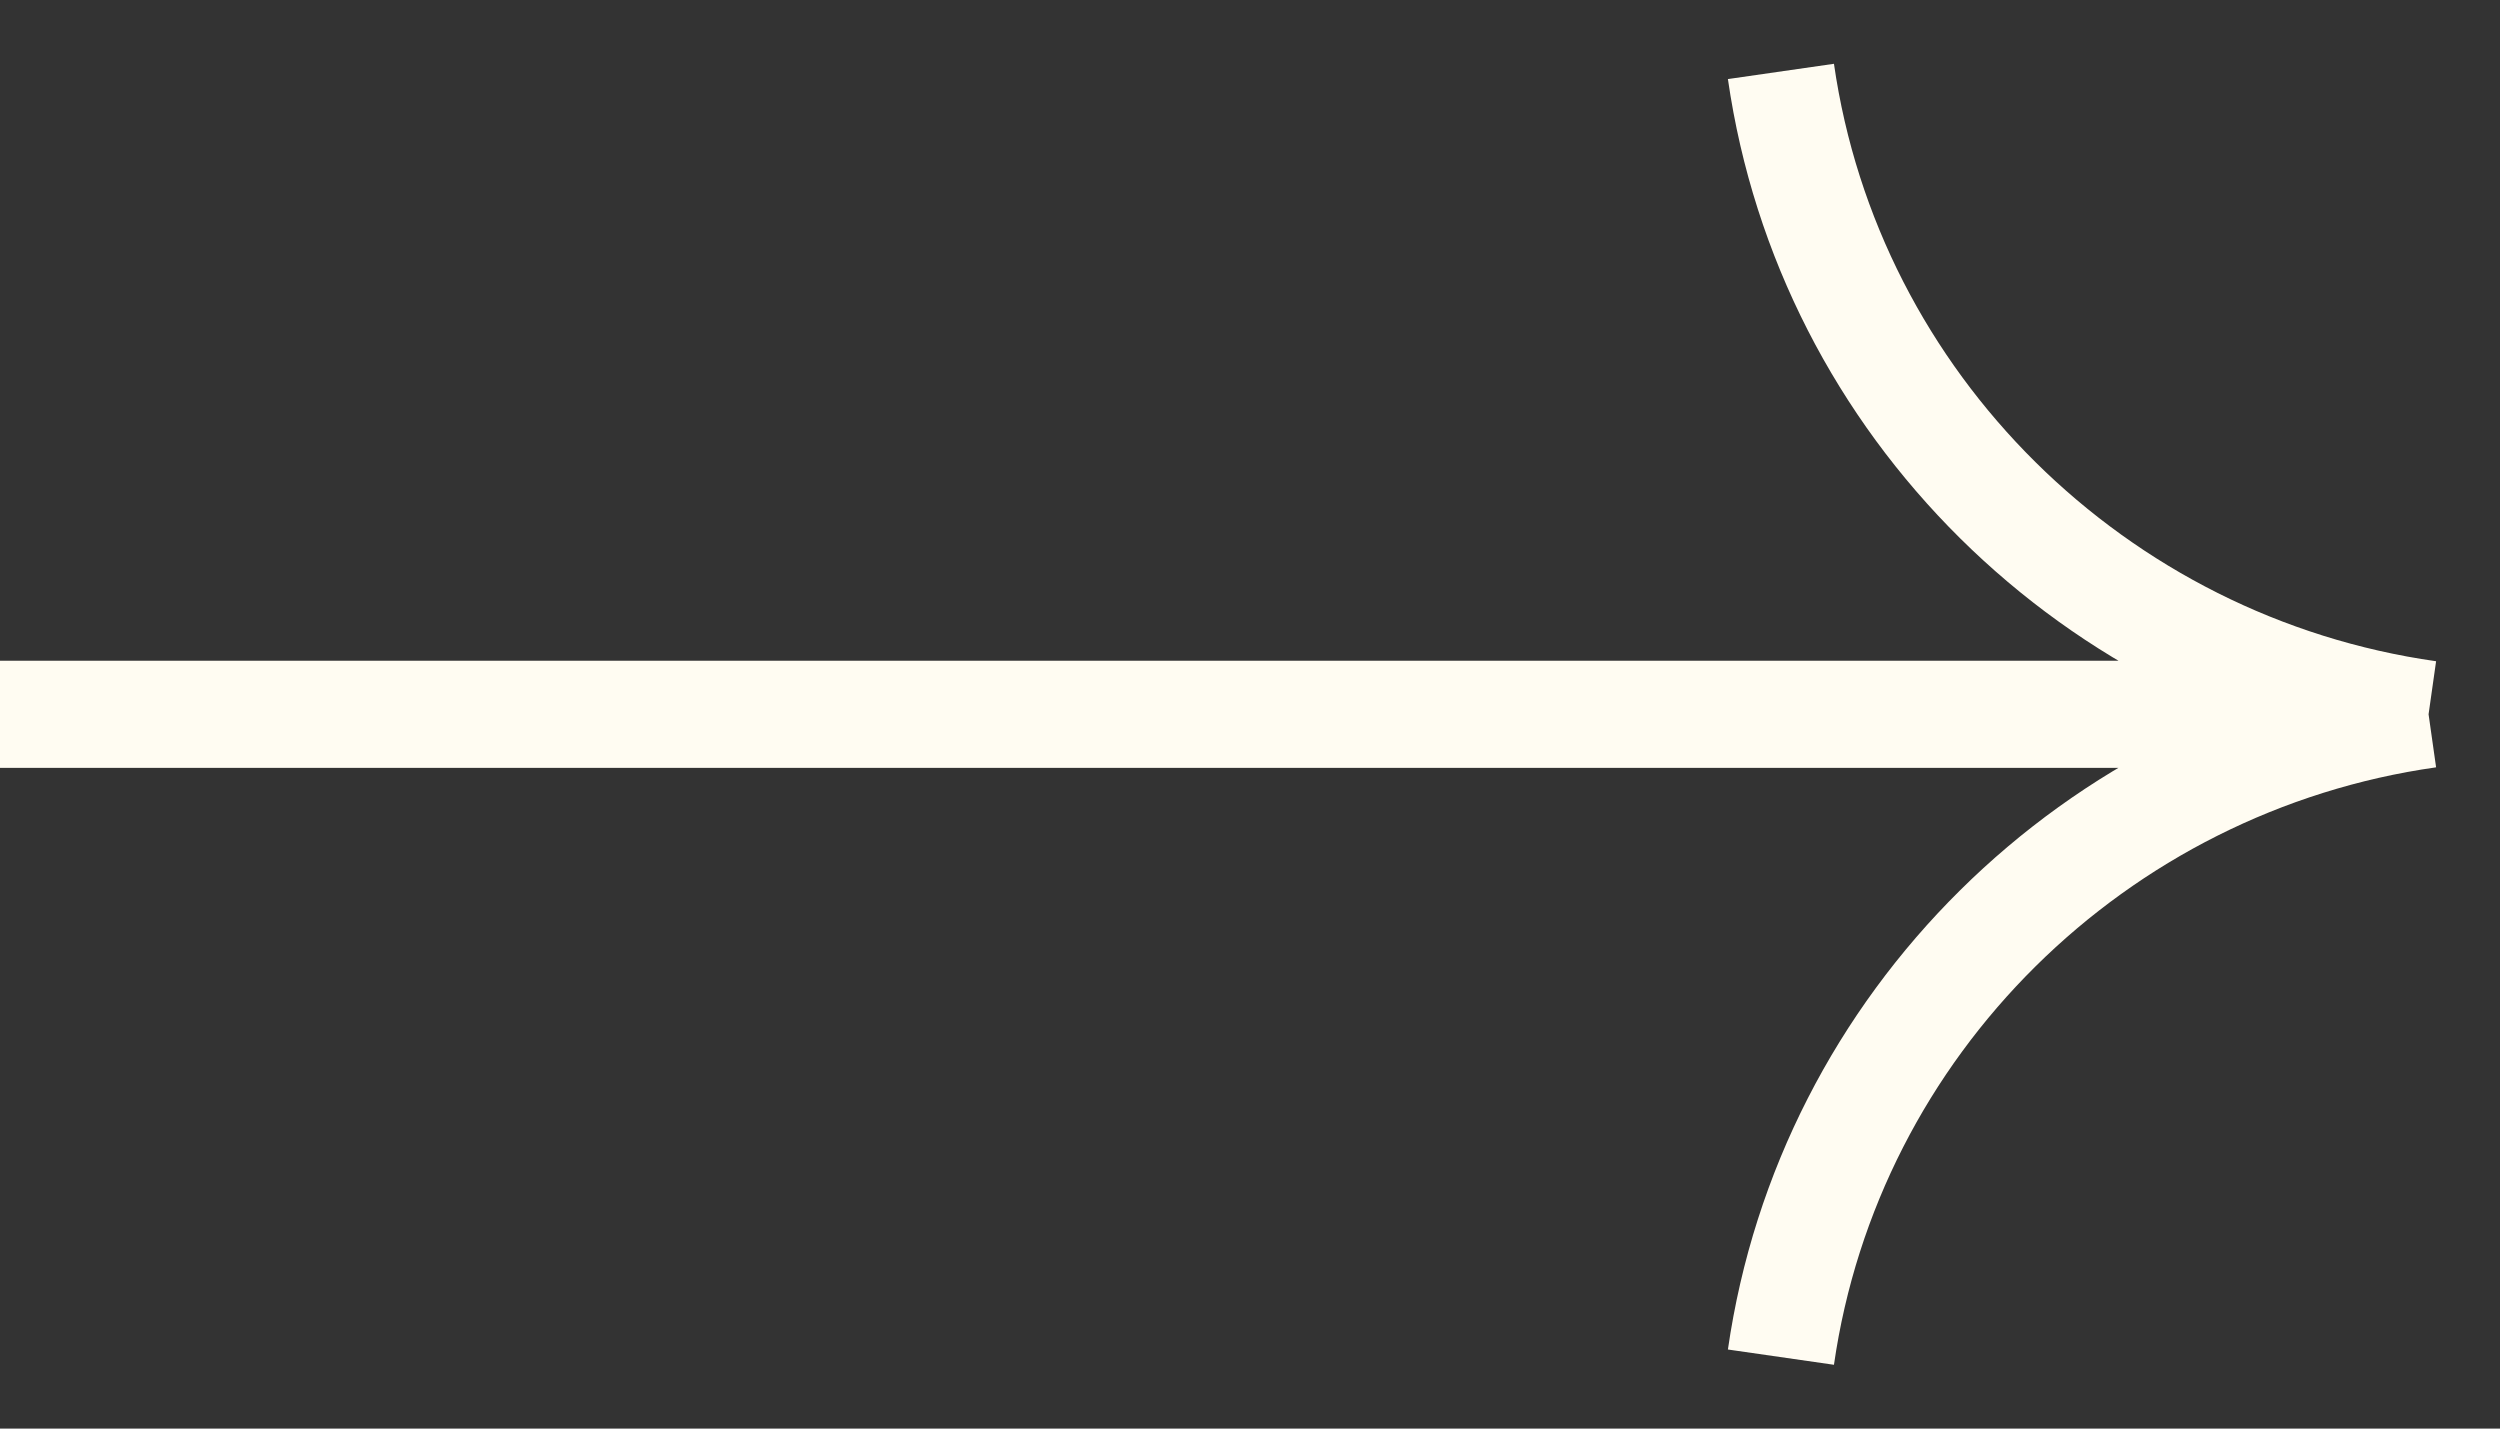 <svg xmlns="http://www.w3.org/2000/svg" width="35" height="20" viewBox="0 0 35 20" fill="none"><rect x="0" y="0" width="35" height="20" fill="#333333" stroke="none"/><path d="M0 10H34M34 10V10C29.332 9.338 25.605 5.667 24.933 1V1M34 10V10C29.332 10.662 25.605 14.333 24.933 19V19" stroke="#FFFCF2" stroke-width="1.5"></path></svg>